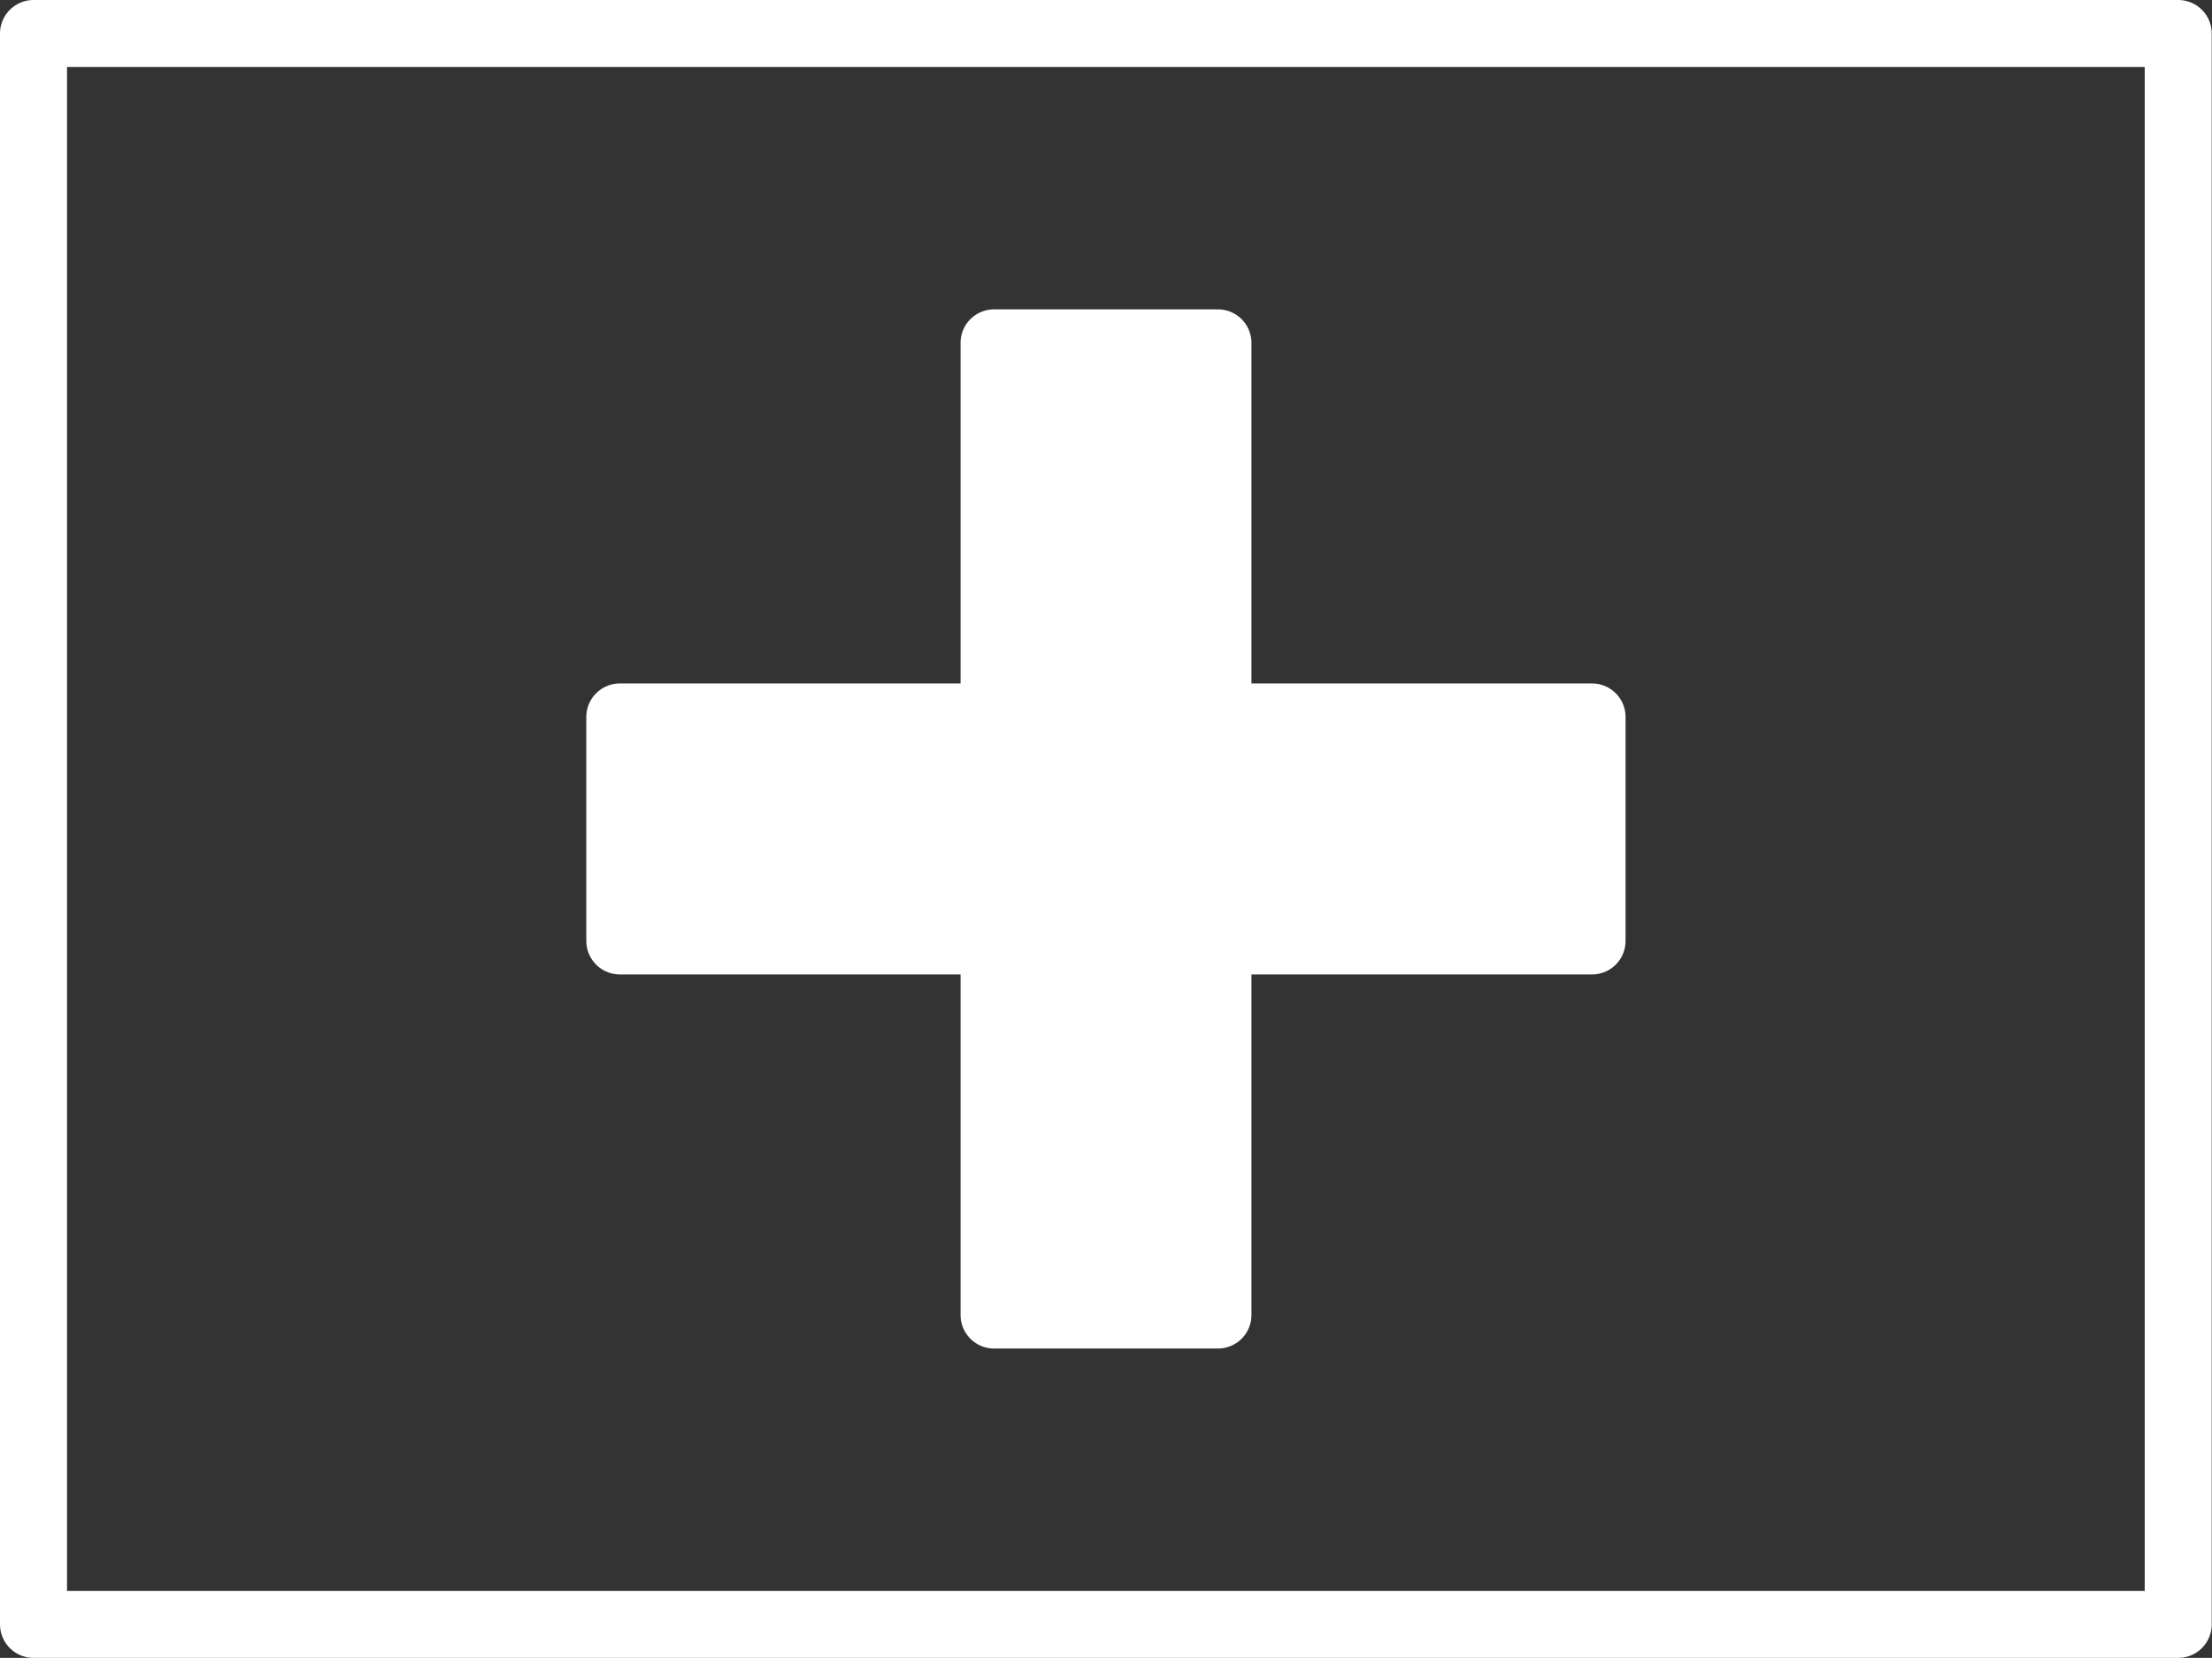<svg xmlns="http://www.w3.org/2000/svg" width="16.502" height="12.369" viewBox="0 0 16.502 12.369">
  <rect x="0" y="0" width="16.502" height="12.369" fill="#333333" stroke="none"/>
  <g id="flag" transform="translate(-36.25 -88.828)">
    <path id="Pfad_36806" data-name="Pfad 36806" d="M36.5,89.078h16v11.869h-16Z" fill="none" stroke="#fff" stroke-linecap="round" stroke-linejoin="round" stroke-miterlimit="10" stroke-width="0.5"/>
    <path id="Pfad_36807" data-name="Pfad 36807" d="M160.884,153.672h-2.791v-2.791h-1.67v2.791h-2.792v1.671h2.792v2.791h1.67v-2.791h2.791Z" transform="translate(-112.757 -59.495)" fill="#fff" stroke="#fff" stroke-linecap="round" stroke-linejoin="round" stroke-miterlimit="10" stroke-width="0.5"/>
  </g>
</svg>
